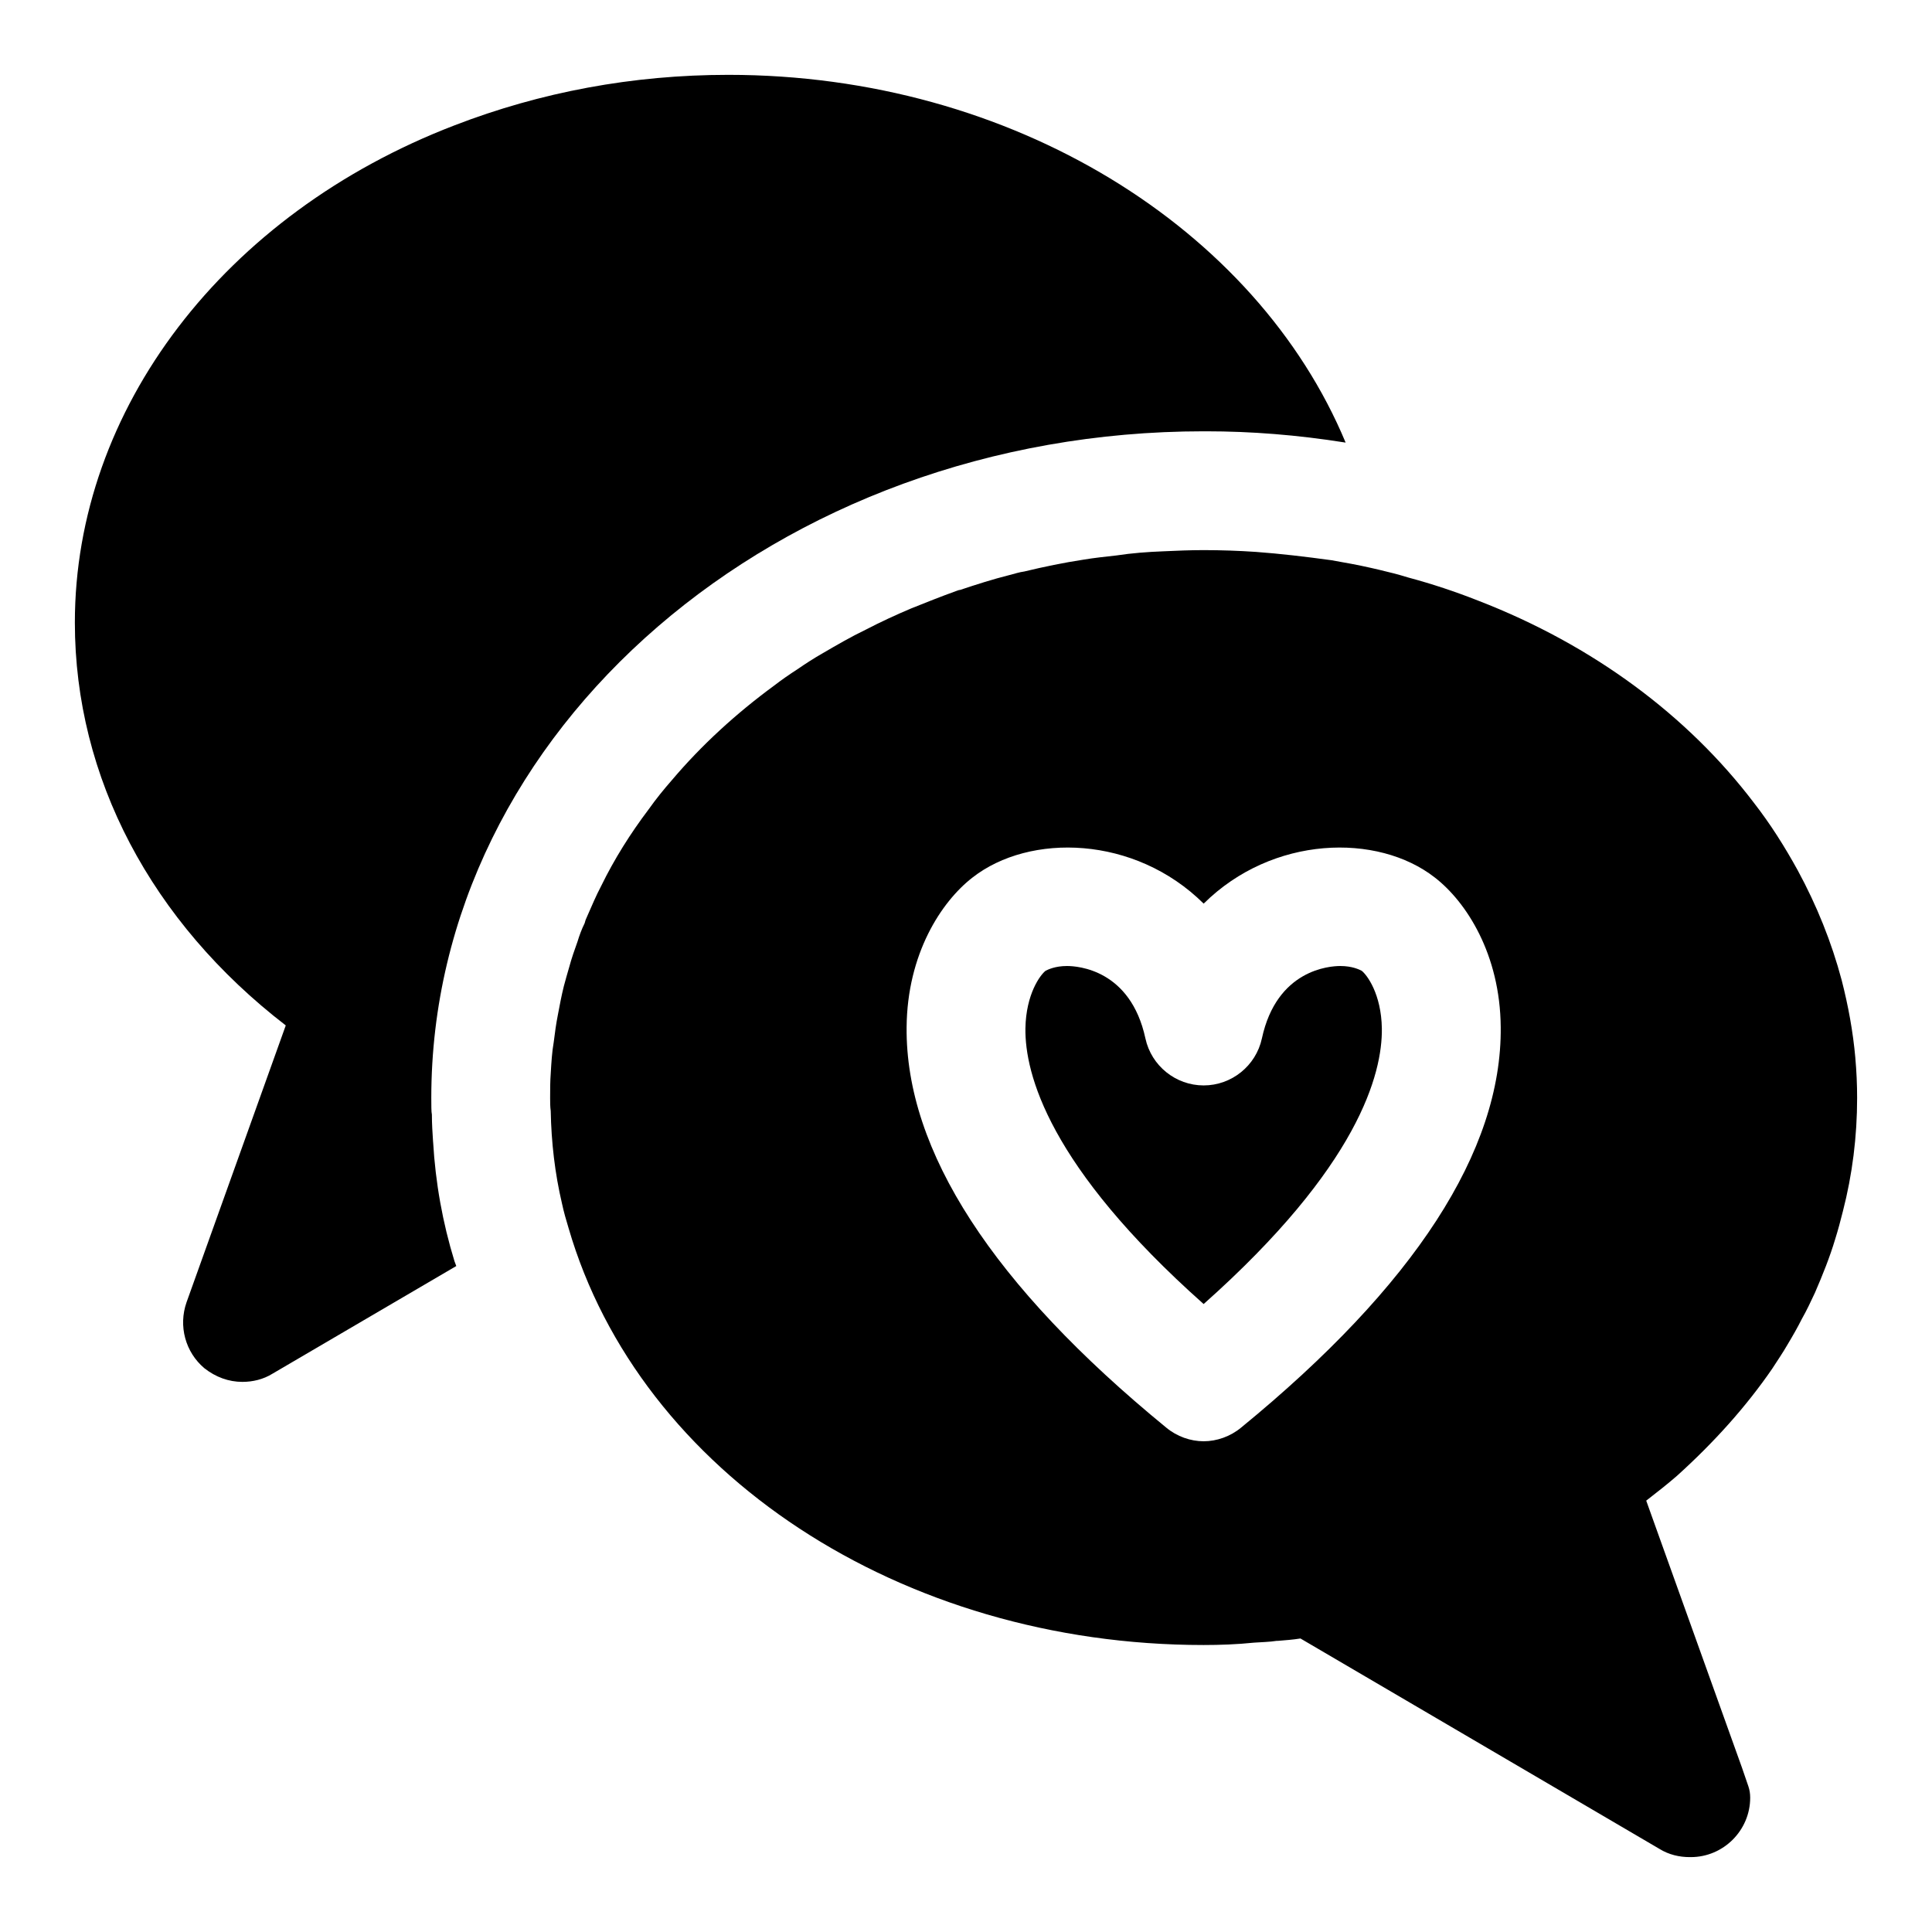 <?xml version="1.0" encoding="UTF-8"?>
<!-- Uploaded to: SVG Repo, www.svgrepo.com, Generator: SVG Repo Mixer Tools -->
<svg fill="#000000" width="800px" height="800px" version="1.1" viewBox="144 144 512 512" xmlns="http://www.w3.org/2000/svg">
 <g>
  <path d="m635.69 424.4c-0.629-7.086-1.891-13.855-3.621-20.625-2.676-10.078-6.613-19.836-11.652-29.125-3.465-6.297-7.242-12.281-11.652-17.949-17.477-22.984-42.508-41.723-73.051-53.531-5.984-2.363-12.121-4.41-18.578-6.141-2.519-0.789-5.039-1.418-7.715-2.047-0.629-0.156-1.414-0.312-2.047-0.473-3.465-0.789-6.926-1.418-10.547-2.047-6.926-0.945-13.539-1.73-19.996-2.203-4.562-0.312-9.289-0.473-13.852-0.473-3.621 0-7.242 0.156-10.707 0.316-4.094 0.156-8.344 0.473-12.438 1.102-2.836 0.316-5.828 0.629-8.66 1.102-5.195 0.789-10.547 1.891-15.742 3.148-1.258 0.156-2.676 0.629-3.938 0.945-4.41 1.102-8.816 2.519-13.066 3.938-0.316 0-0.629 0.156-1.102 0.316-3.938 1.418-7.871 2.992-11.809 4.566-4.094 1.73-8.188 3.621-12.121 5.668-3.938 1.891-7.715 4.094-11.492 6.297-2.203 1.258-4.41 2.676-6.453 4.094-2.203 1.418-4.25 2.832-6.297 4.41-10.078 7.398-19.207 15.742-27.078 25.031-2.203 2.519-4.25 5.039-6.141 7.715-4.879 6.453-9.133 13.227-12.594 20.309-1.418 2.676-2.519 5.352-3.777 8.188-0.316 0.629-0.473 1.102-0.629 1.73-0.789 1.574-1.418 3.305-1.891 4.879-0.789 2.203-1.574 4.41-2.203 6.769-0.473 1.574-0.945 3.305-1.418 5.039-0.629 2.519-1.102 5.039-1.574 7.559-0.473 2.363-0.789 4.723-1.102 7.242-0.473 2.676-0.629 5.512-0.789 8.188-0.168 2.203-0.168 4.406-0.168 6.609 0 1.102 0 2.363 0.156 3.465 0.16 8.344 1.105 16.531 2.992 24.562 0.473 2.203 1.102 4.41 1.73 6.453 18.895 65.023 88.168 110.52 168.3 110.52 4.25 0 8.816-0.156 13.383-0.629 2.047-0.156 3.938-0.156 5.984-0.473h0.316c1.891-0.156 4.094-0.316 5.984-0.629l4.566 2.676 90.527 53.059c2.519 1.574 5.352 2.203 8.031 2.203h0.316c8.66 0 15.742-7.086 15.742-15.742 0-1.102-0.156-2.047-0.473-2.992l-1.73-5.039-21.57-60.141-3.781-10.551c2.832-2.203 5.668-4.41 8.188-6.613 9.762-8.816 18.262-18.262 25.191-28.34 1.418-2.203 2.832-4.25 4.094-6.453 1.418-2.363 2.676-4.566 3.777-6.769 1.258-2.203 2.363-4.566 3.465-6.926 2.047-4.723 3.938-9.445 5.352-14.168 0.789-2.519 1.418-4.879 2.047-7.398 2.519-9.762 3.777-19.836 3.777-30.07 0-3.469-0.16-7.09-0.473-10.555zm-172.71 101.55c-3.465 0-7.086-1.258-9.918-3.621-45.973-37.629-69.117-73.367-68.801-106.11 0.156-19.363 9.133-33.219 17.477-39.676 15.113-11.809 42.98-11.18 61.246 6.926 18.262-18.105 46.129-18.734 61.246-6.926 8.344 6.453 17.32 20.309 17.477 39.676 0.316 32.746-22.828 68.488-68.801 106.11-2.844 2.363-6.465 3.621-9.926 3.621z"/>
  <path d="m504.86 401.26c-0.633-0.316-2.519-1.258-5.668-1.258-2.832 0-16.848 0.945-20.781 19.207-1.574 7.242-8.031 12.438-15.43 12.438-7.398 0-13.855-5.195-15.43-12.438-3.938-18.266-17.949-19.207-20.785-19.207-3.148 0-5.039 0.945-5.668 1.258-1.418 1.102-5.195 6.141-5.352 15.273-0.156 11.965 6.141 36.527 47.23 73.051 41.094-36.527 47.391-61.086 47.23-73.051-0.152-9.133-3.934-14.172-5.348-15.273z"/>
  <path d="m258.77 446.6c-0.156-2.363-0.316-4.723-0.316-7.242-0.156-0.629-0.156-2.519-0.156-4.41 0-97.453 91.789-176.65 204.68-176.65h0.629c11.965 0 24.09 0.945 37 2.992-23.617-56.68-88.168-97.457-163.58-97.457-25.348 0-49.75 4.566-72.578 13.383-61.09 23.461-100.61 75.258-100.61 131.78 0 41.094 20.309 79.352 55.891 106.75l-26.293 73.367c-2.203 6.297-0.316 13.227 4.723 17.477 2.996 2.363 6.457 3.621 10.078 3.621 2.676 0 5.512-0.629 8.031-2.203l48.648-28.496c-0.156-0.473-0.312-0.789-0.473-1.262-3.148-10.234-5.039-20.781-5.668-31.645z"/>
 </g>
</svg>
